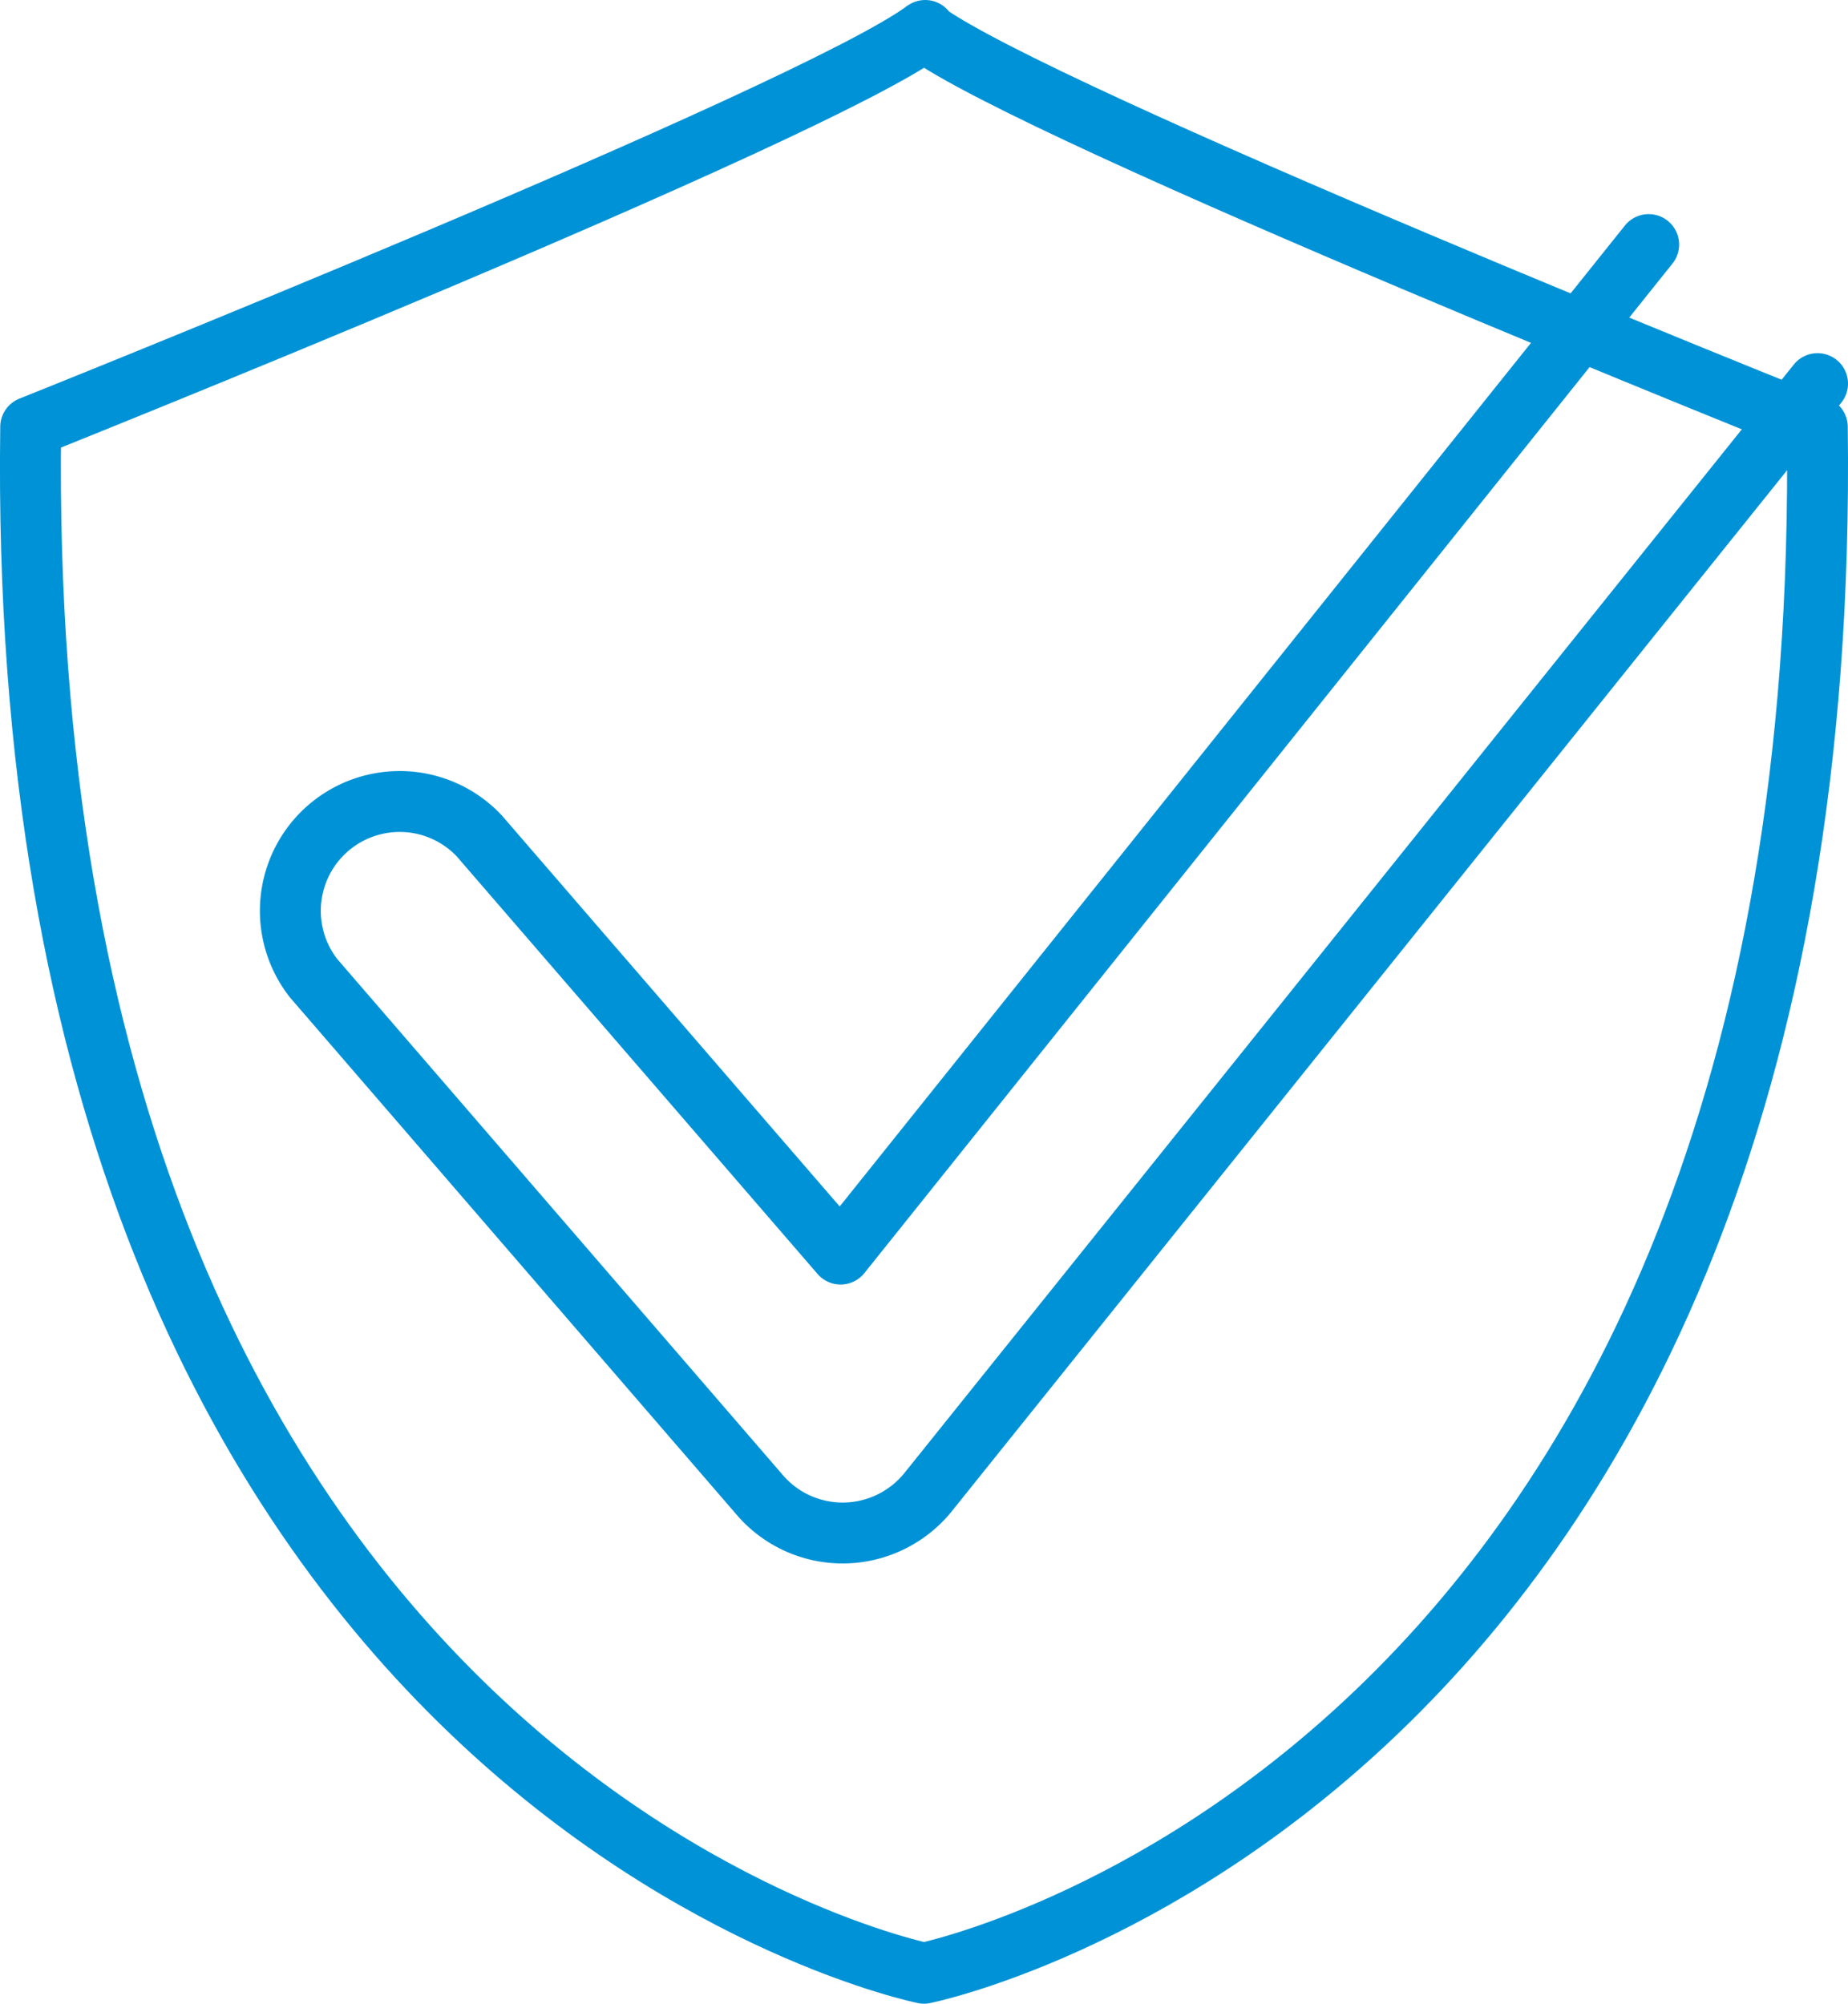 <?xml version="1.0" encoding="UTF-8"?> <svg xmlns="http://www.w3.org/2000/svg" viewBox="0 0 151.12 163.85"> <defs> <style>.cls-1{fill:none;stroke:#0092d6;stroke-linecap:round;stroke-linejoin:round;stroke-width:4.98px;}</style> </defs> <g id="Слой_2" data-name="Слой 2"> <g id="Capa_1" data-name="Capa 1"> <path class="cls-1" d="M2.51,34.91C1,146.33,75.56,161.36,75.56,161.36s74.54-15,73.05-126.45c0,0-63.68-25.45-73.05-32.36l.1-.06C66.28,9.43,2.51,34.91,2.51,34.91Z"></path> <path class="cls-1" d="M148.63,31.37,75.83,122.1a9,9,0,0,1-6.8,3.26h-.11a8.93,8.93,0,0,1-6.77-3.09L25.65,80A8.94,8.94,0,0,1,39.18,68.34l29.56,34.21L134.82,20"></path> </g> </g> </svg> 